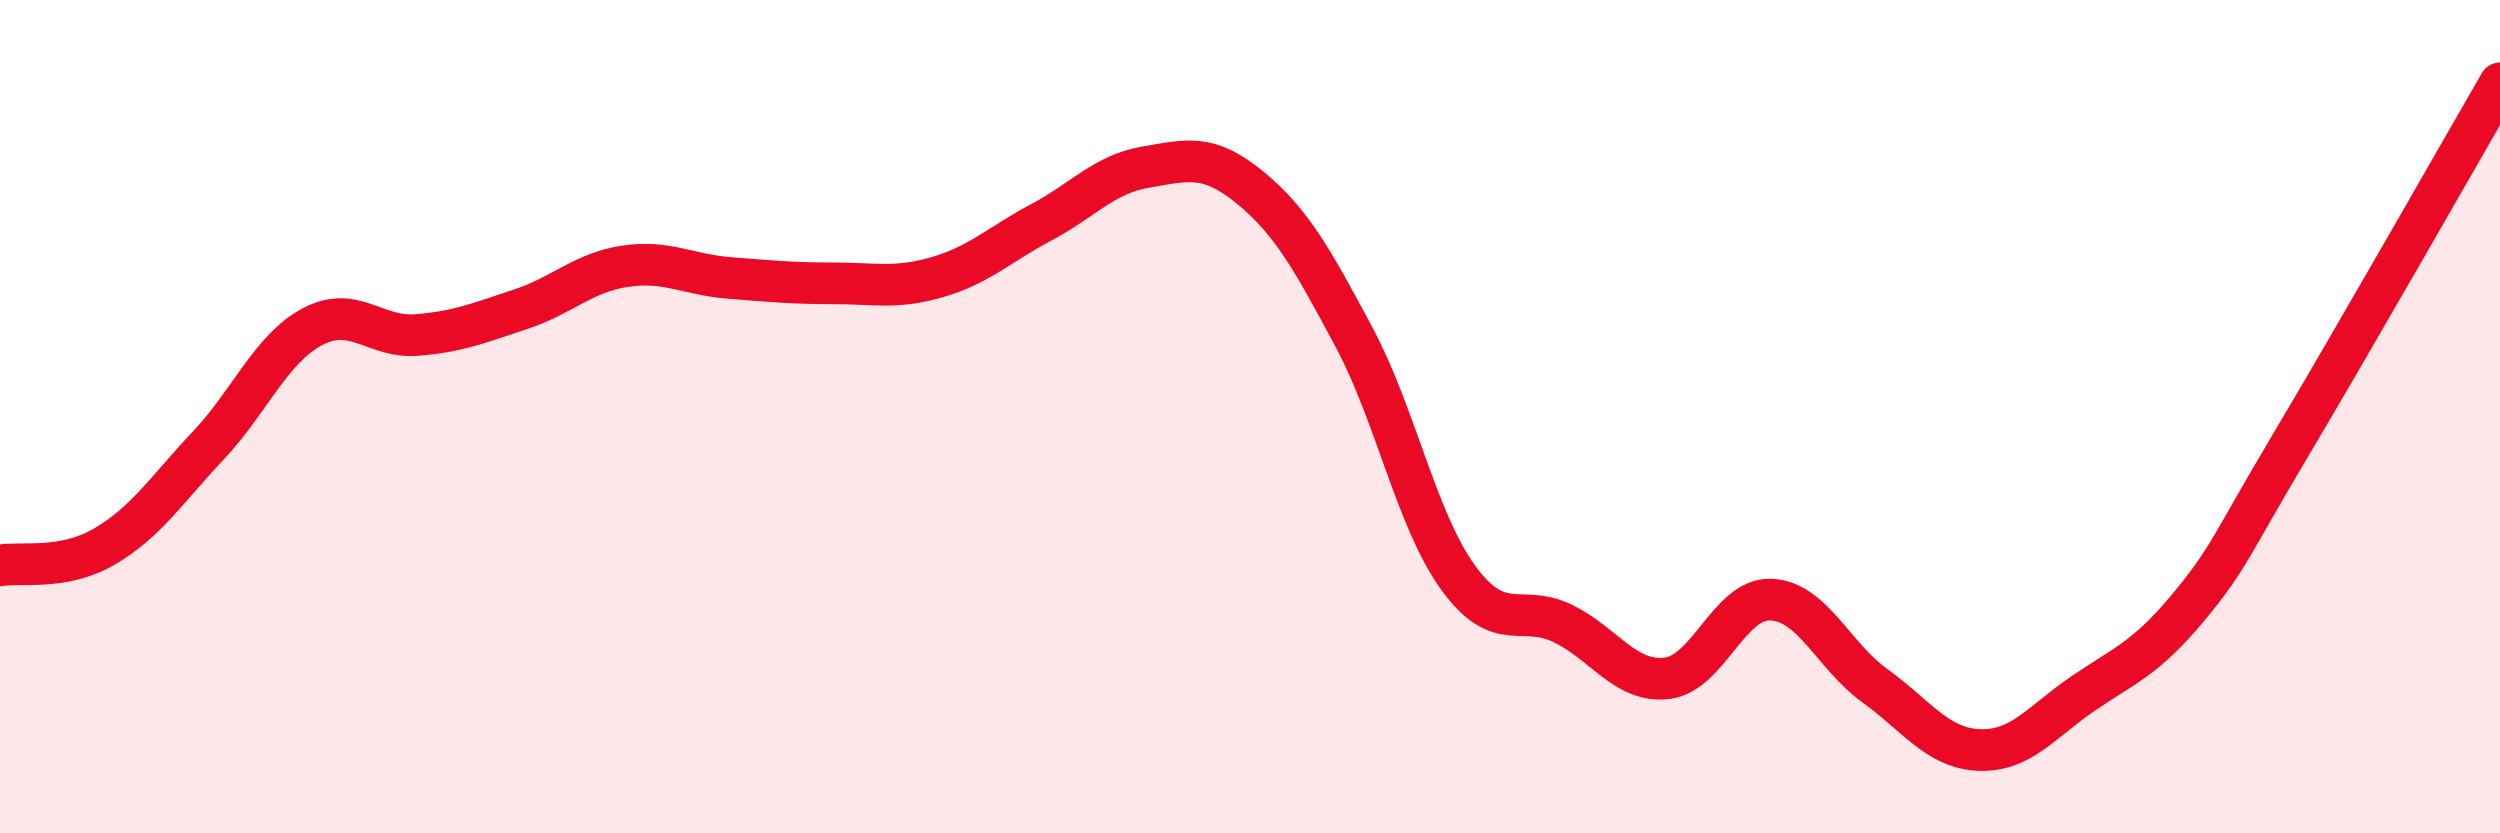 
    <svg width="60" height="20" viewBox="0 0 60 20" xmlns="http://www.w3.org/2000/svg">
      <path
        d="M 0,13.57 C 0.5,13.48 1.5,13.7 2.5,13.12 C 3.5,12.54 4,11.75 5,10.69 C 6,9.63 6.5,8.37 7.5,7.84 C 8.5,7.31 9,8.12 10,8.04 C 11,7.96 11.5,7.75 12.5,7.42 C 13.5,7.09 14,6.54 15,6.39 C 16,6.24 16.5,6.59 17.5,6.67 C 18.5,6.75 19,6.8 20,6.8 C 21,6.8 21.5,6.94 22.5,6.65 C 23.5,6.36 24,5.86 25,5.33 C 26,4.8 26.5,4.18 27.5,4.01 C 28.5,3.84 29,3.68 30,4.5 C 31,5.32 31.5,6.23 32.5,8.1 C 33.5,9.97 34,12.5 35,13.87 C 36,15.24 36.5,14.48 37.5,14.96 C 38.5,15.44 39,16.39 40,16.28 C 41,16.17 41.5,14.35 42.5,14.39 C 43.5,14.43 44,15.74 45,16.46 C 46,17.18 46.5,17.96 47.5,18 C 48.5,18.04 49,17.32 50,16.64 C 51,15.96 51.5,15.8 52.5,14.6 C 53.5,13.4 53.5,13.16 55,10.64 C 56.5,8.12 59,3.73 60,2L60 20L0 20Z"
        fill="#EB0A25"
        opacity="0.1"
        stroke-linecap="round"
        stroke-linejoin="round"
      />
      <path
        d="M 0,13.57 C 0.5,13.48 1.5,13.7 2.5,13.12 C 3.5,12.54 4,11.75 5,10.69 C 6,9.63 6.5,8.37 7.5,7.84 C 8.5,7.31 9,8.12 10,8.04 C 11,7.96 11.5,7.75 12.5,7.42 C 13.5,7.09 14,6.54 15,6.39 C 16,6.24 16.5,6.59 17.5,6.67 C 18.5,6.75 19,6.8 20,6.8 C 21,6.8 21.5,6.94 22.5,6.65 C 23.5,6.36 24,5.86 25,5.33 C 26,4.8 26.5,4.18 27.5,4.01 C 28.5,3.84 29,3.68 30,4.5 C 31,5.32 31.5,6.23 32.5,8.1 C 33.5,9.97 34,12.5 35,13.87 C 36,15.24 36.5,14.48 37.5,14.96 C 38.5,15.44 39,16.39 40,16.28 C 41,16.17 41.5,14.35 42.5,14.39 C 43.5,14.43 44,15.74 45,16.46 C 46,17.18 46.5,17.96 47.5,18 C 48.5,18.04 49,17.32 50,16.64 C 51,15.96 51.5,15.8 52.5,14.6 C 53.5,13.4 53.5,13.16 55,10.64 C 56.5,8.12 59,3.73 60,2"
        stroke="#EB0A25"
        stroke-width="1"
        fill="none"
        stroke-linecap="round"
        stroke-linejoin="round"
      />
    </svg>
  